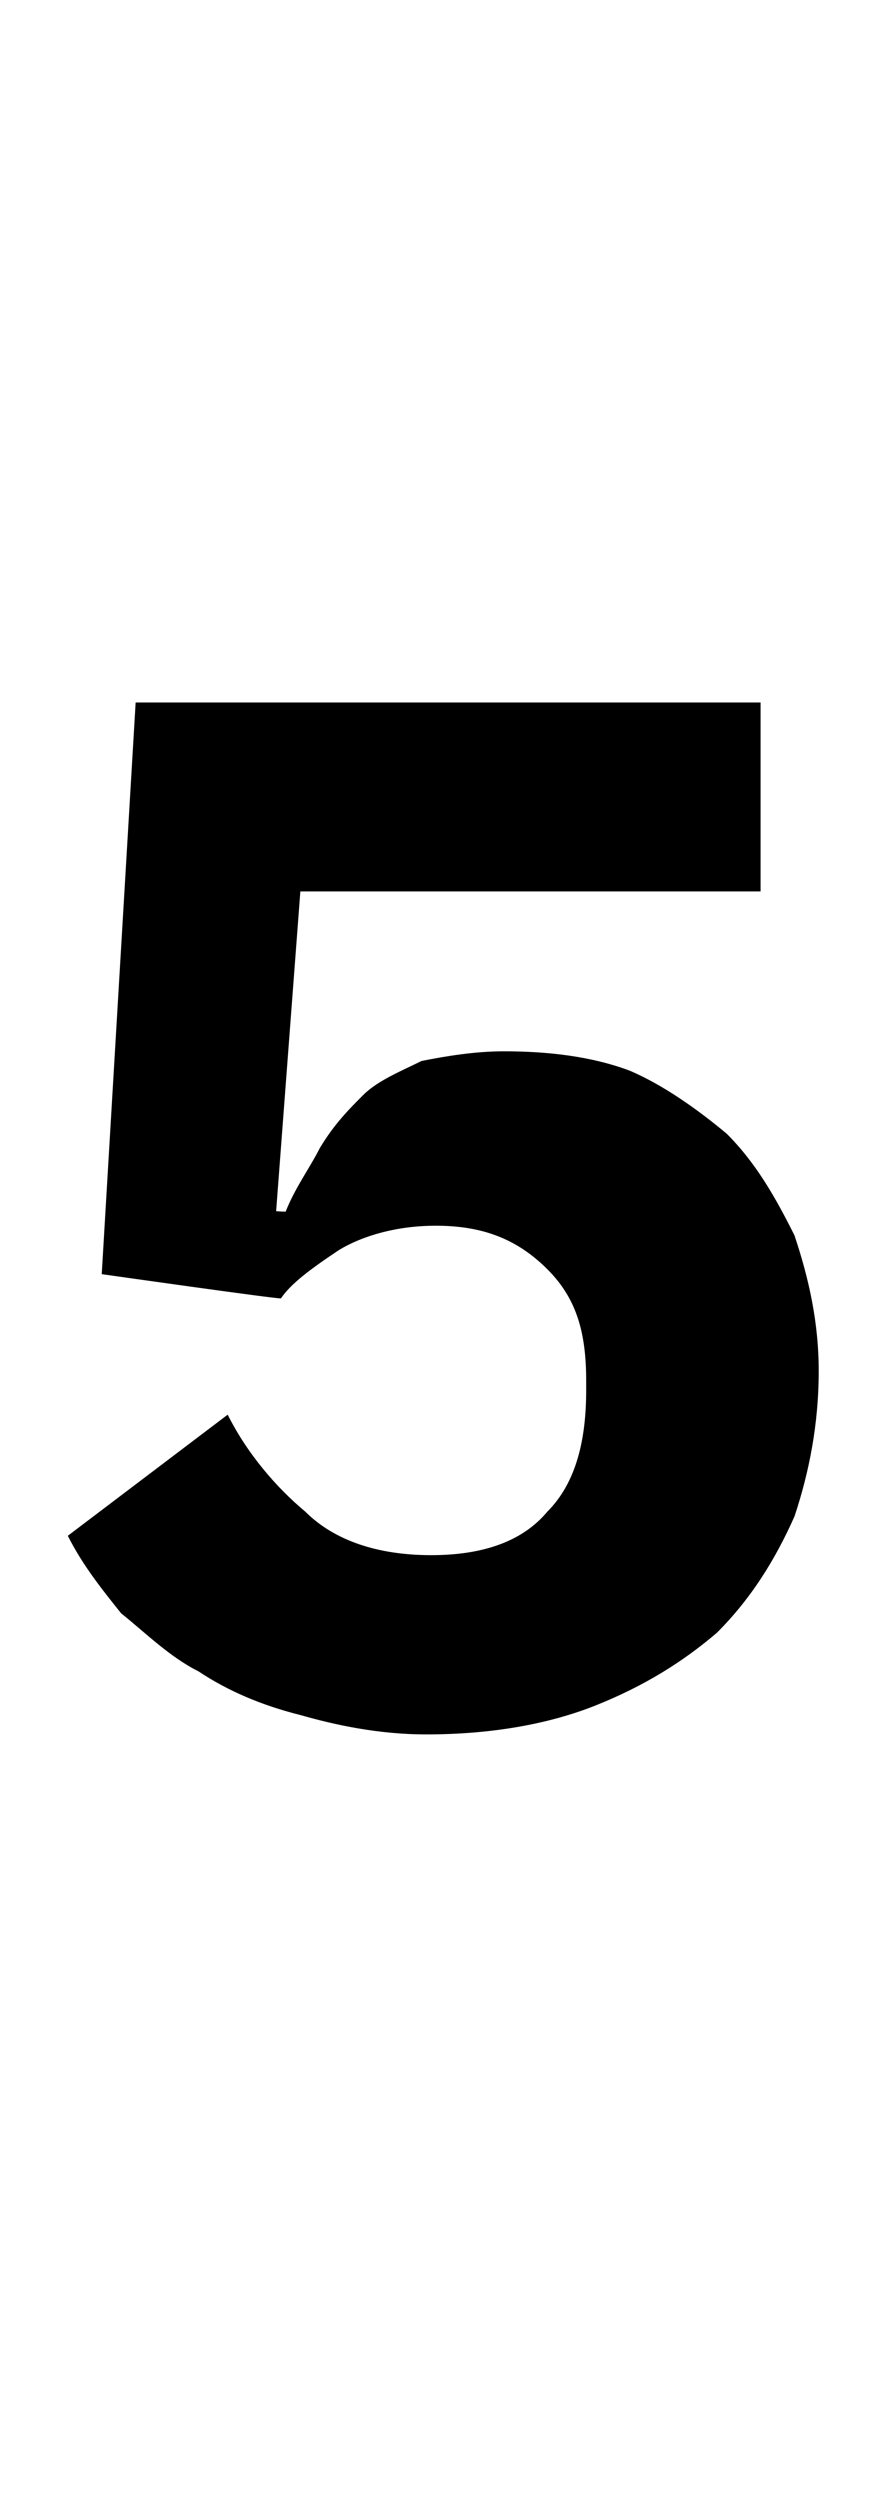 <?xml version="1.0" standalone="no"?><!DOCTYPE svg PUBLIC "-//W3C//DTD SVG 1.1//EN" "http://www.w3.org/Graphics/SVG/1.1/DTD/svg11.dtd"><svg xmlns="http://www.w3.org/2000/svg" version="1.1" width="18px" height="51.6px" viewBox="0 -12 18 51.6" style="top:-12px">  <desc>5</desc>  <defs/>  <g id="Polygon210034">    <path d="M 15.7 6.4 L 6.2 6.4 L 5.7 13 C 5.7 13 5.94 13.02 5.9 13 C 6.1 12.5 6.4 12.1 6.6 11.7 C 6.9 11.2 7.2 10.9 7.5 10.6 C 7.8 10.3 8.3 10.1 8.7 9.9 C 9.2 9.8 9.8 9.7 10.4 9.7 C 11.3 9.7 12.2 9.8 13 10.1 C 13.7 10.4 14.4 10.9 15 11.4 C 15.6 12 16 12.7 16.4 13.5 C 16.7 14.4 16.9 15.3 16.9 16.3 C 16.9 17.4 16.7 18.4 16.4 19.3 C 16 20.2 15.5 21 14.8 21.7 C 14.1 22.3 13.3 22.8 12.3 23.2 C 11.3 23.6 10.1 23.8 8.8 23.8 C 7.8 23.8 6.9 23.6 6.2 23.4 C 5.4 23.2 4.7 22.9 4.1 22.5 C 3.5 22.2 3 21.7 2.5 21.3 C 2.1 20.8 1.7 20.3 1.4 19.7 C 1.4 19.7 4.7 17.2 4.7 17.2 C 5.1 18 5.7 18.7 6.3 19.2 C 6.9 19.8 7.8 20.1 8.9 20.1 C 10 20.1 10.8 19.8 11.3 19.2 C 11.9 18.6 12.1 17.7 12.1 16.7 C 12.1 16.7 12.1 16.5 12.1 16.5 C 12.1 15.5 11.9 14.8 11.3 14.2 C 10.7 13.6 10 13.3 9 13.3 C 8.2 13.3 7.5 13.5 7 13.8 C 6.4 14.2 6 14.5 5.8 14.8 C 5.76 14.82 2.1 14.3 2.1 14.3 L 2.8 2.5 L 15.7 2.5 L 15.7 6.4 Z " stroke="none" fill="#000"/>  </g></svg>